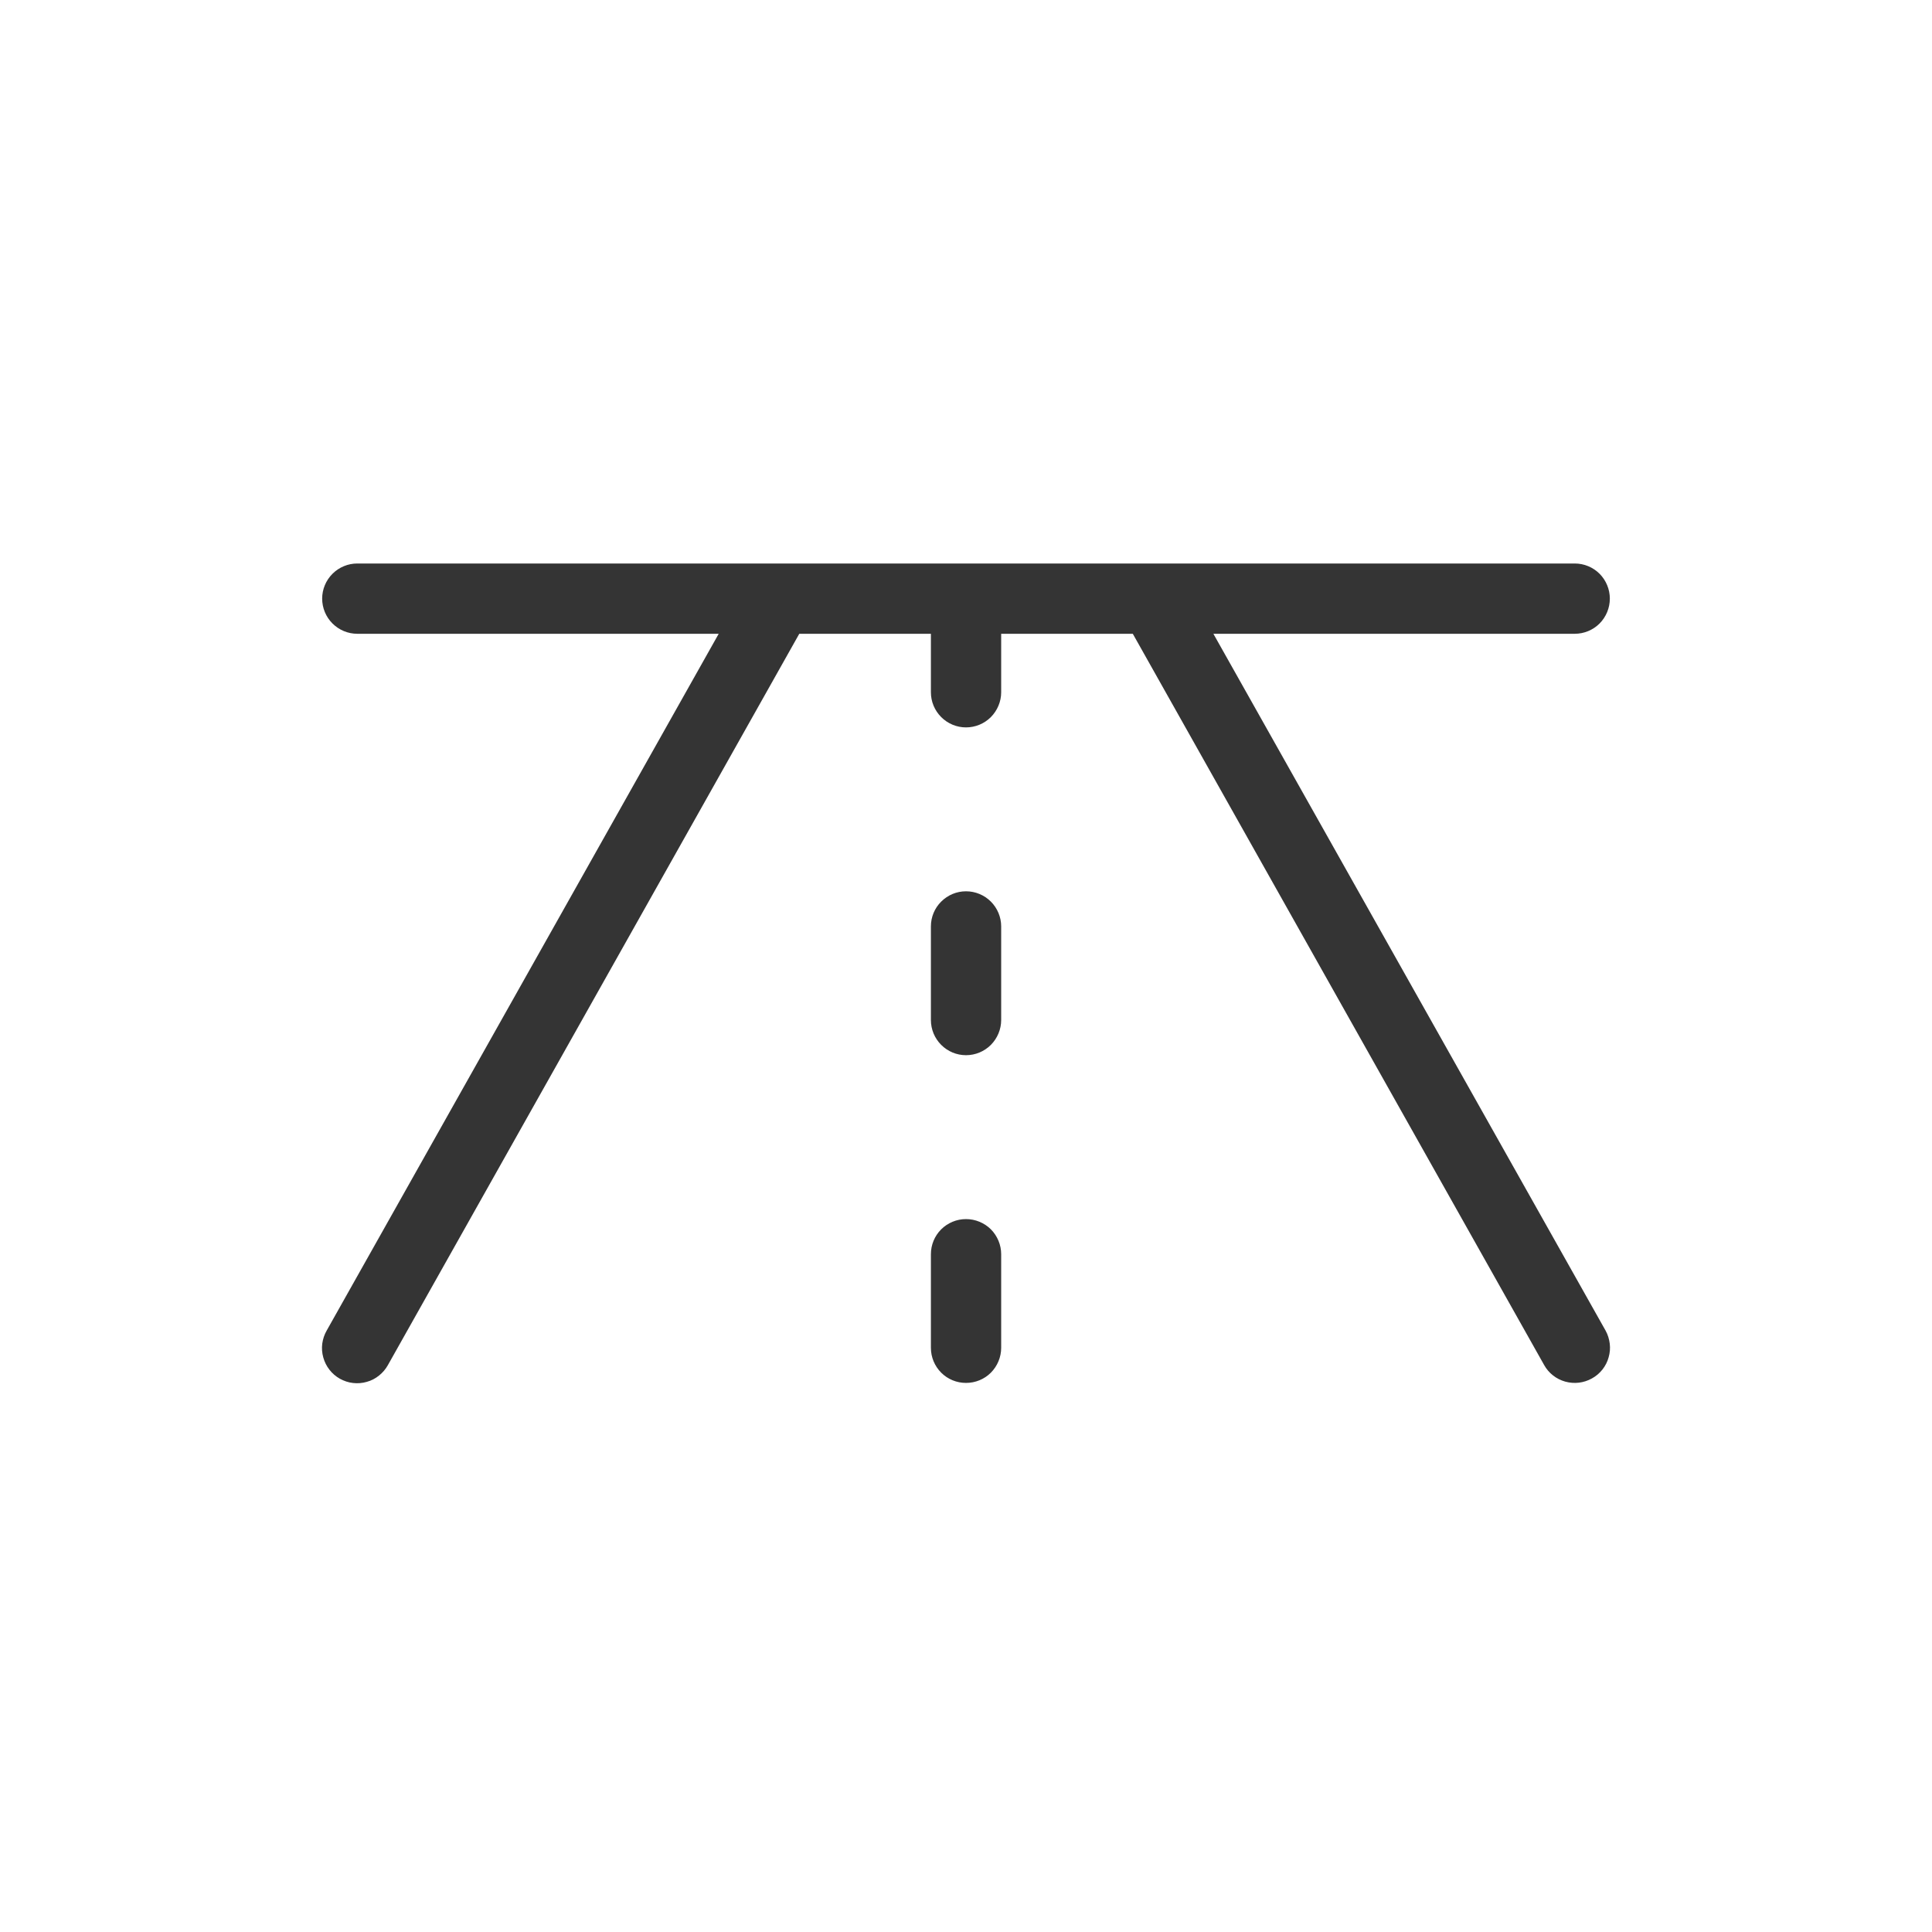 <svg xmlns="http://www.w3.org/2000/svg" width="24" height="24" viewBox="0 0 24 24" fill="none"><path d="M19.776 17.123C19.675 17.18 19.556 17.194 19.444 17.163C19.333 17.132 19.238 17.058 19.182 16.957L14.072 7.873H12.437V8.6C12.437 8.715 12.39 8.826 12.309 8.908C12.227 8.99 12.116 9.036 12 9.036C11.884 9.036 11.774 8.99 11.692 8.908C11.61 8.826 11.564 8.715 11.564 8.6V7.873H9.929L4.819 16.957C4.791 17.008 4.753 17.052 4.708 17.088C4.663 17.124 4.612 17.151 4.556 17.166C4.501 17.182 4.443 17.187 4.385 17.18C4.328 17.174 4.273 17.155 4.222 17.127C4.172 17.099 4.128 17.061 4.093 17.016C4.057 16.97 4.031 16.918 4.016 16.863C4 16.807 3.996 16.749 4.003 16.692C4.011 16.635 4.029 16.579 4.058 16.529L8.928 7.873H4.438C4.323 7.873 4.212 7.827 4.13 7.745C4.048 7.663 4.002 7.552 4.002 7.436C4.002 7.321 4.048 7.21 4.13 7.128C4.212 7.046 4.323 7 4.438 7H19.562C19.678 7 19.789 7.046 19.871 7.128C19.952 7.21 19.998 7.321 19.998 7.436C19.998 7.552 19.952 7.663 19.871 7.745C19.789 7.827 19.678 7.873 19.562 7.873H15.073L19.945 16.529C19.973 16.579 19.99 16.635 19.997 16.692C20.004 16.748 19.999 16.806 19.983 16.861C19.968 16.917 19.941 16.968 19.906 17.013C19.87 17.058 19.826 17.096 19.776 17.123ZM12 11.072C11.884 11.072 11.774 11.118 11.692 11.2C11.61 11.281 11.564 11.392 11.564 11.508V12.671C11.564 12.787 11.61 12.898 11.692 12.98C11.774 13.062 11.884 13.108 12 13.108C12.116 13.108 12.227 13.062 12.309 12.98C12.39 12.898 12.437 12.787 12.437 12.671V11.508C12.437 11.392 12.39 11.281 12.309 11.2C12.227 11.118 12.116 11.072 12 11.072ZM12 15.144C11.884 15.144 11.774 15.19 11.692 15.271C11.61 15.353 11.564 15.464 11.564 15.58V16.743C11.564 16.859 11.61 16.97 11.692 17.052C11.774 17.134 11.884 17.179 12 17.179C12.116 17.179 12.227 17.134 12.309 17.052C12.39 16.97 12.437 16.859 12.437 16.743V15.58C12.437 15.464 12.39 15.353 12.309 15.271C12.227 15.19 12.116 15.144 12 15.144Z" fill="#343434"></path></svg>